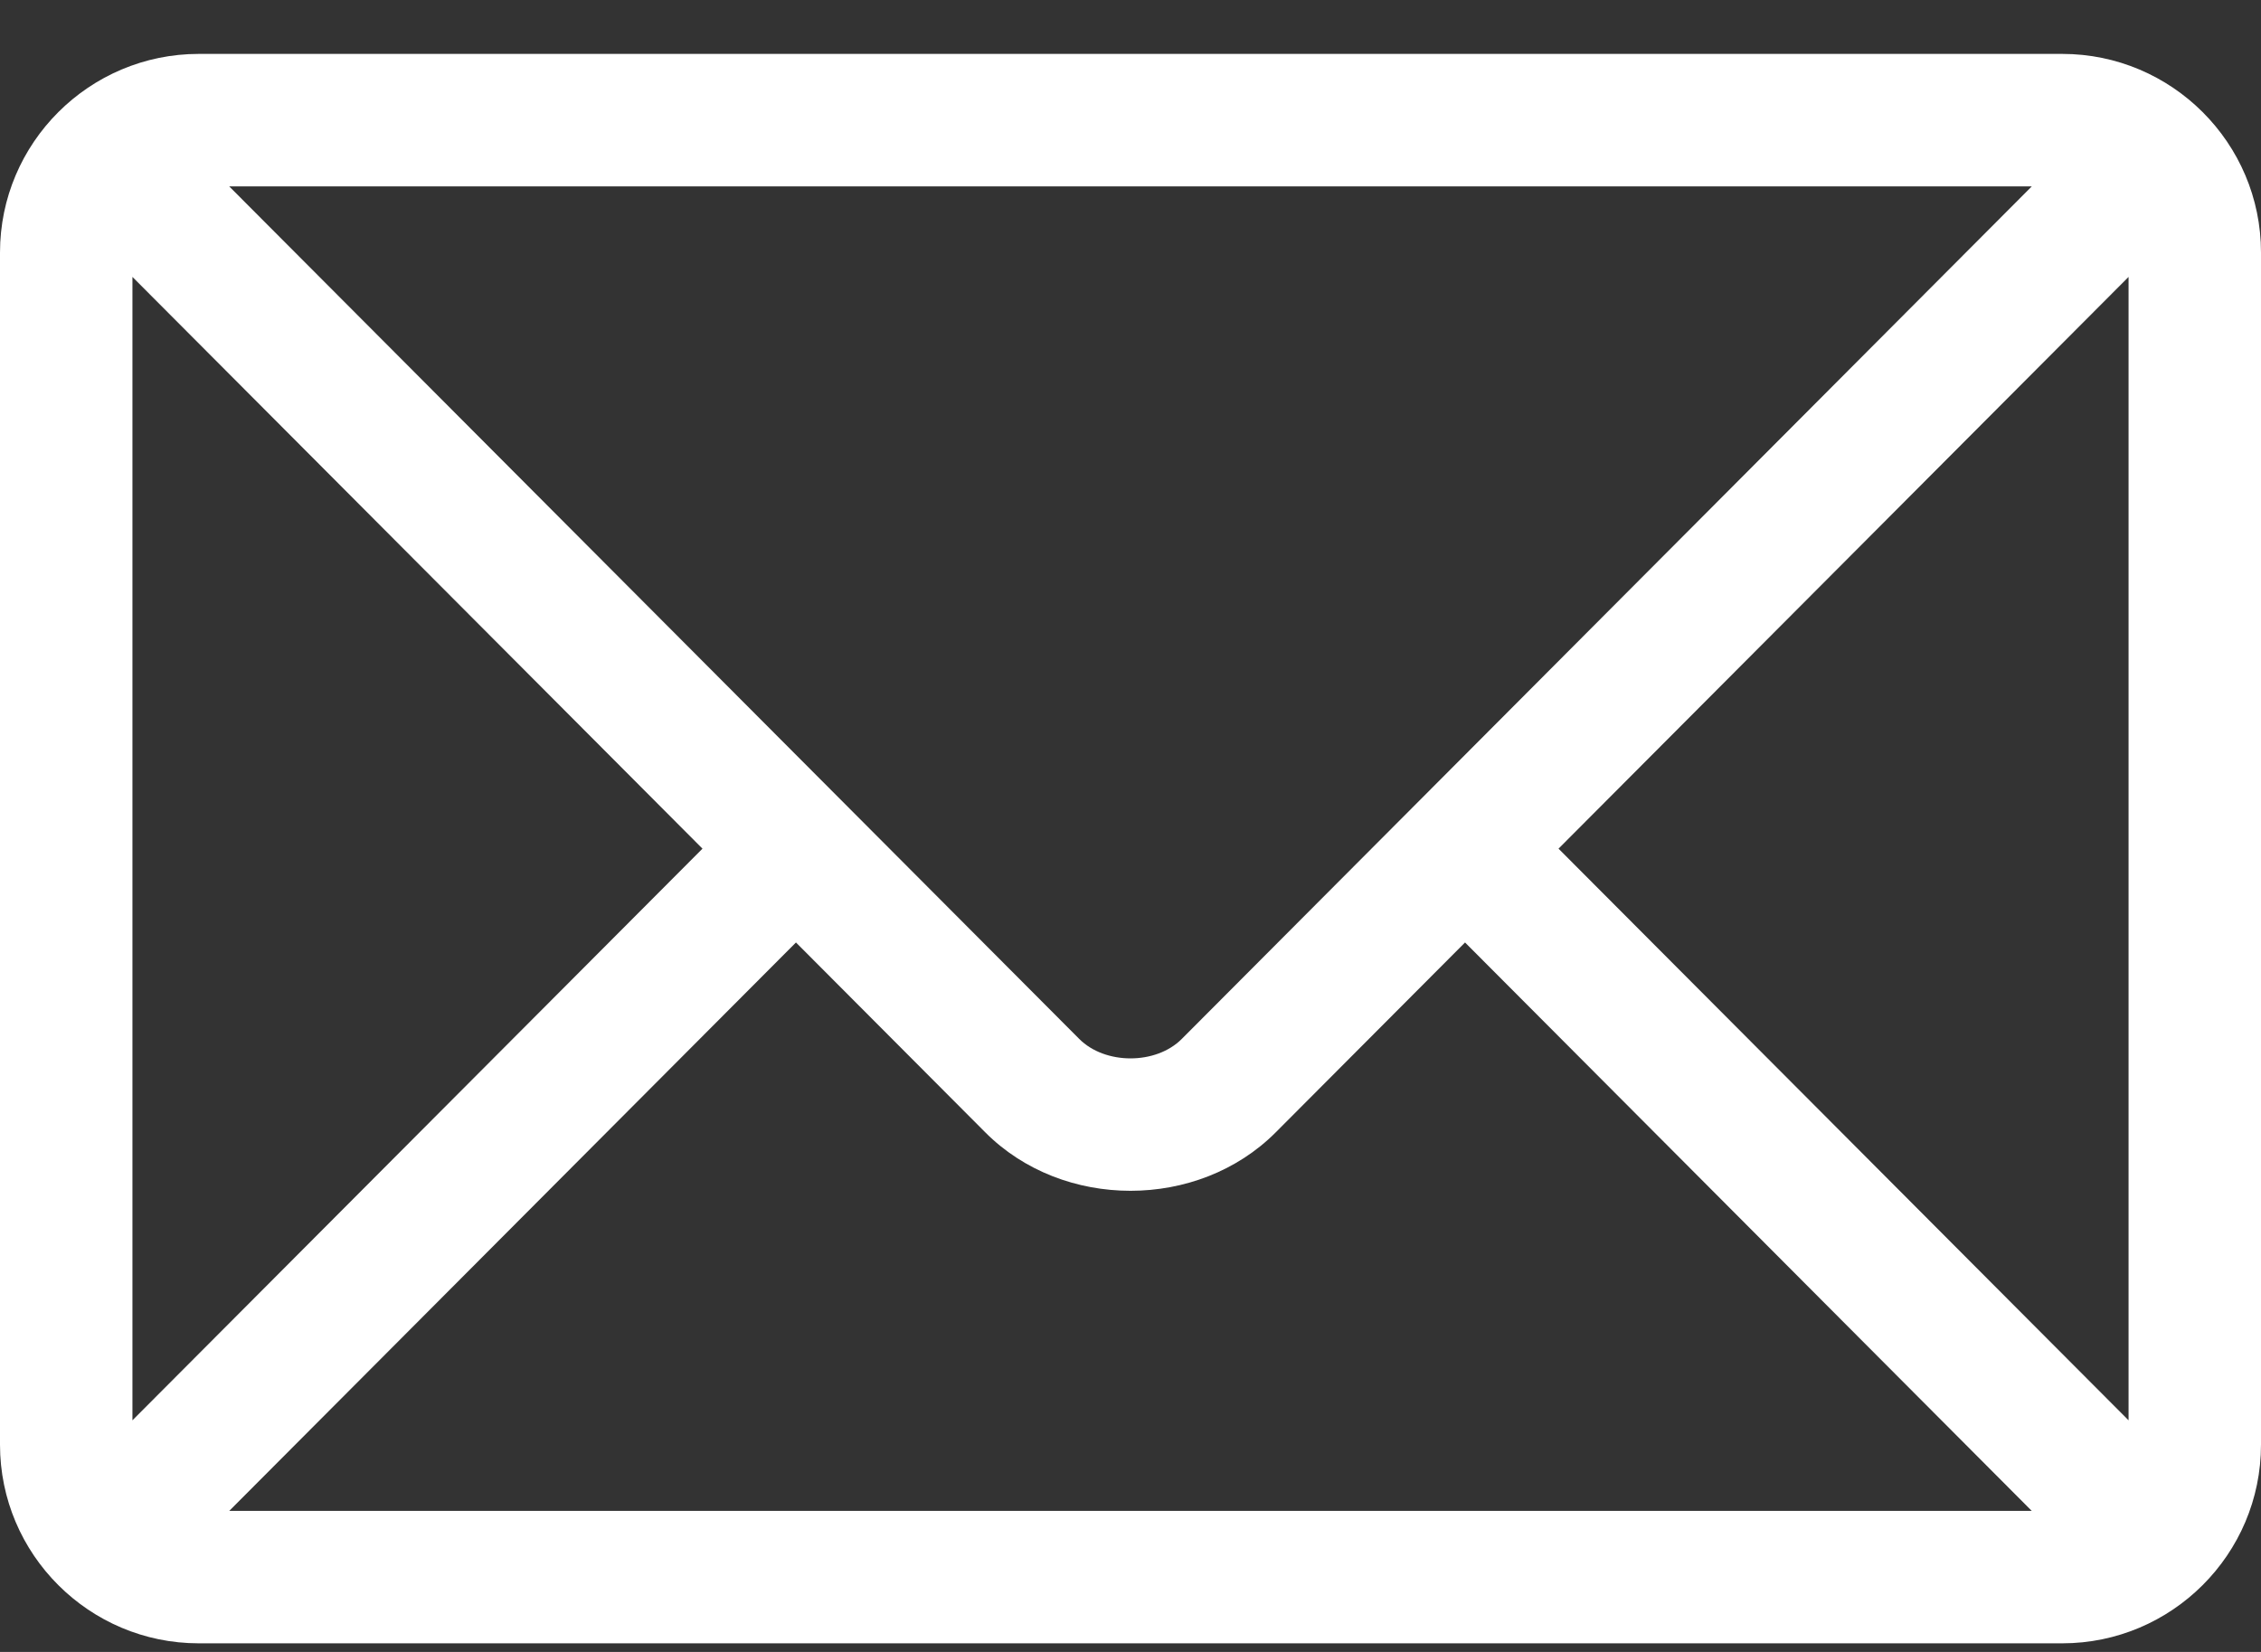 <svg width="26" height="19" viewBox="0 0 26 19" fill="none" xmlns="http://www.w3.org/2000/svg">
<rect x="0" y="0" width="26" height="19" fill="#333333" stroke="none"/>
<path d="M23.715 0.62H2.285C1.028 0.62 0 1.643 0 2.905V16.616C0 17.879 1.028 18.901 2.285 18.901H23.715C24.972 18.901 26 17.878 26 16.616V2.905C26 1.643 24.972 0.62 23.715 0.62ZM23.364 2.144C22.625 2.885 13.947 11.591 13.59 11.949C13.293 12.248 12.708 12.248 12.41 11.949L2.636 2.144H23.364ZM1.523 16.336V3.185L8.078 9.761L1.523 16.336ZM2.636 17.378L9.153 10.84L11.331 13.025C12.223 13.92 13.777 13.92 14.669 13.025L16.847 10.84L23.364 17.378H2.636ZM24.477 16.336L17.922 9.761L24.477 3.185V16.336Z" fill="white"/>
</svg>
